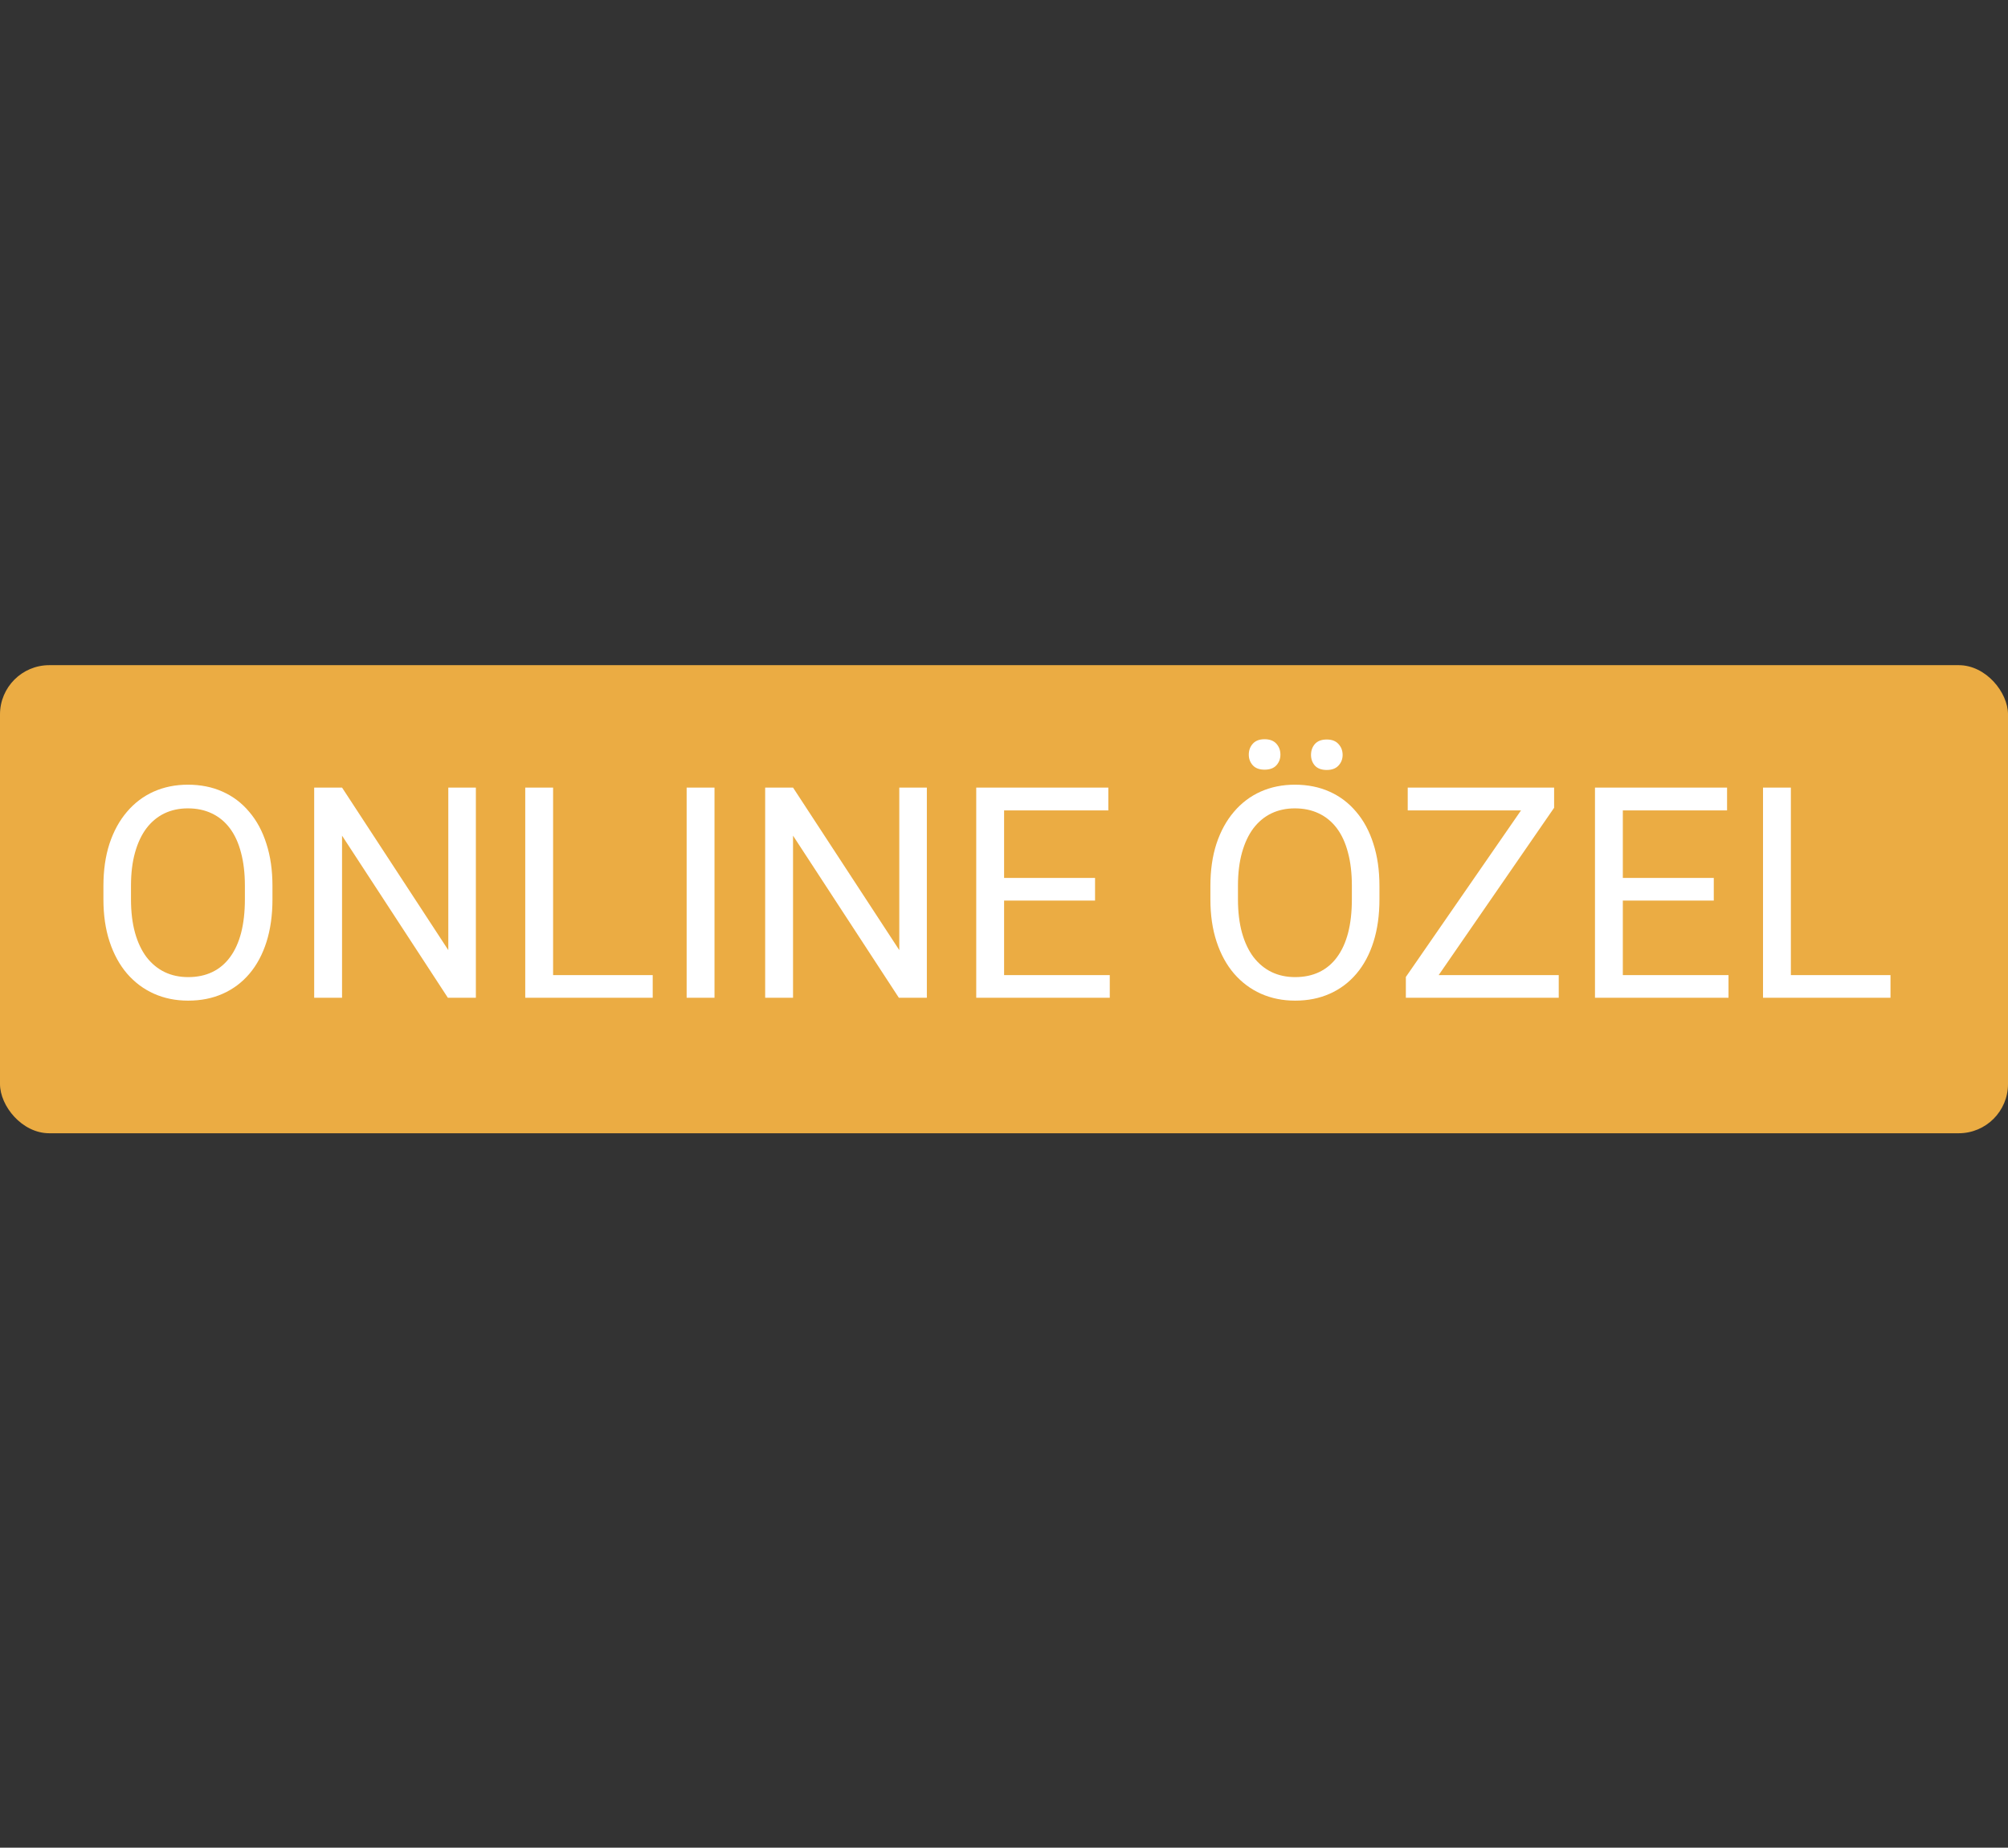 <svg width="163" height="150" viewBox="0 0 163 150" fill="none" xmlns="http://www.w3.org/2000/svg">
<rect x="0" y="0" width="163" height="150" fill="#333333" stroke="none"/>
<rect y="54" width="163" height="38" rx="4" fill="#EBAC43"/>
<path d="M22.117 71.93V73.008C22.117 74.289 21.957 75.438 21.637 76.453C21.316 77.469 20.855 78.332 20.254 79.043C19.652 79.754 18.93 80.297 18.086 80.672C17.25 81.047 16.312 81.234 15.273 81.234C14.266 81.234 13.34 81.047 12.496 80.672C11.66 80.297 10.934 79.754 10.316 79.043C9.707 78.332 9.234 77.469 8.898 76.453C8.562 75.438 8.395 74.289 8.395 73.008V71.93C8.395 70.648 8.559 69.504 8.887 68.496C9.223 67.481 9.695 66.617 10.305 65.906C10.914 65.188 11.637 64.641 12.473 64.266C13.316 63.891 14.242 63.703 15.25 63.703C16.289 63.703 17.227 63.891 18.062 64.266C18.906 64.641 19.629 65.188 20.23 65.906C20.84 66.617 21.305 67.481 21.625 68.496C21.953 69.504 22.117 70.648 22.117 71.93ZM19.879 73.008V71.906C19.879 70.891 19.773 69.992 19.562 69.211C19.359 68.43 19.059 67.773 18.66 67.242C18.262 66.711 17.773 66.309 17.195 66.035C16.625 65.762 15.977 65.625 15.25 65.625C14.547 65.625 13.91 65.762 13.34 66.035C12.777 66.309 12.293 66.711 11.887 67.242C11.488 67.773 11.18 68.43 10.961 69.211C10.742 69.992 10.633 70.891 10.633 71.906V73.008C10.633 74.031 10.742 74.938 10.961 75.727C11.18 76.508 11.492 77.168 11.898 77.707C12.312 78.238 12.801 78.641 13.363 78.914C13.934 79.188 14.57 79.324 15.273 79.324C16.008 79.324 16.66 79.188 17.23 78.914C17.801 78.641 18.281 78.238 18.672 77.707C19.07 77.168 19.371 76.508 19.574 75.727C19.777 74.938 19.879 74.031 19.879 73.008ZM38.629 63.938V81H36.355L27.766 67.84V81H25.504V63.938H27.766L36.391 77.133V63.938H38.629ZM52.984 79.16V81H44.453V79.16H52.984ZM44.898 63.938V81H42.637V63.938H44.898ZM58 63.938V81H55.738V63.938H58ZM75.238 63.938V81H72.965L64.375 67.84V81H62.113V63.938H64.375L73 77.133V63.938H75.238ZM90.086 79.16V81H81.051V79.16H90.086ZM81.508 63.938V81H79.246V63.938H81.508ZM88.891 71.273V73.113H81.051V71.273H88.891ZM89.969 63.938V65.789H81.051V63.938H89.969ZM111.977 71.93V73.008C111.977 74.289 111.816 75.438 111.496 76.453C111.176 77.469 110.715 78.332 110.113 79.043C109.512 79.754 108.789 80.297 107.945 80.672C107.109 81.047 106.172 81.234 105.133 81.234C104.125 81.234 103.199 81.047 102.355 80.672C101.52 80.297 100.793 79.754 100.176 79.043C99.566 78.332 99.094 77.469 98.758 76.453C98.422 75.438 98.254 74.289 98.254 73.008V71.93C98.254 70.648 98.418 69.504 98.746 68.496C99.082 67.481 99.555 66.617 100.164 65.906C100.773 65.188 101.496 64.641 102.332 64.266C103.176 63.891 104.102 63.703 105.109 63.703C106.148 63.703 107.086 63.891 107.922 64.266C108.766 64.641 109.488 65.188 110.09 65.906C110.699 66.617 111.164 67.481 111.484 68.496C111.812 69.504 111.977 70.648 111.977 71.93ZM109.738 73.008V71.906C109.738 70.891 109.633 69.992 109.422 69.211C109.219 68.43 108.918 67.773 108.52 67.242C108.121 66.711 107.633 66.309 107.055 66.035C106.484 65.762 105.836 65.625 105.109 65.625C104.406 65.625 103.77 65.762 103.199 66.035C102.637 66.309 102.152 66.711 101.746 67.242C101.348 67.773 101.039 68.43 100.82 69.211C100.602 69.992 100.492 70.891 100.492 71.906V73.008C100.492 74.031 100.602 74.938 100.82 75.727C101.039 76.508 101.352 77.168 101.758 77.707C102.172 78.238 102.66 78.641 103.223 78.914C103.793 79.188 104.43 79.324 105.133 79.324C105.867 79.324 106.52 79.188 107.09 78.914C107.66 78.641 108.141 78.238 108.531 77.707C108.93 77.168 109.23 76.508 109.434 75.727C109.637 74.938 109.738 74.031 109.738 73.008ZM101.371 61.266C101.371 60.914 101.48 60.617 101.699 60.375C101.918 60.133 102.234 60.012 102.648 60.012C103.07 60.012 103.391 60.133 103.609 60.375C103.828 60.617 103.938 60.914 103.938 61.266C103.938 61.602 103.828 61.891 103.609 62.133C103.391 62.367 103.07 62.484 102.648 62.484C102.234 62.484 101.918 62.367 101.699 62.133C101.48 61.891 101.371 61.602 101.371 61.266ZM106.422 61.289C106.422 60.938 106.527 60.641 106.738 60.398C106.957 60.156 107.277 60.035 107.699 60.035C108.113 60.035 108.43 60.156 108.648 60.398C108.875 60.641 108.988 60.938 108.988 61.289C108.988 61.625 108.875 61.914 108.648 62.156C108.43 62.391 108.113 62.508 107.699 62.508C107.277 62.508 106.957 62.391 106.738 62.156C106.527 61.914 106.422 61.625 106.422 61.289ZM126.531 79.16V81H114.977V79.16H126.531ZM126.156 65.578L115.516 81H114.121V79.312L124.75 63.938H126.156V65.578ZM125.195 63.938V65.789H114.273V63.938H125.195ZM140.312 79.16V81H131.277V79.16H140.312ZM131.734 63.938V81H129.473V63.938H131.734ZM139.117 71.273V73.113H131.277V71.273H139.117ZM140.195 63.938V65.789H131.277V63.938H140.195ZM153.461 79.16V81H144.93V79.16H153.461ZM145.375 63.938V81H143.113V63.938H145.375Z" fill="white"/>
</svg>
